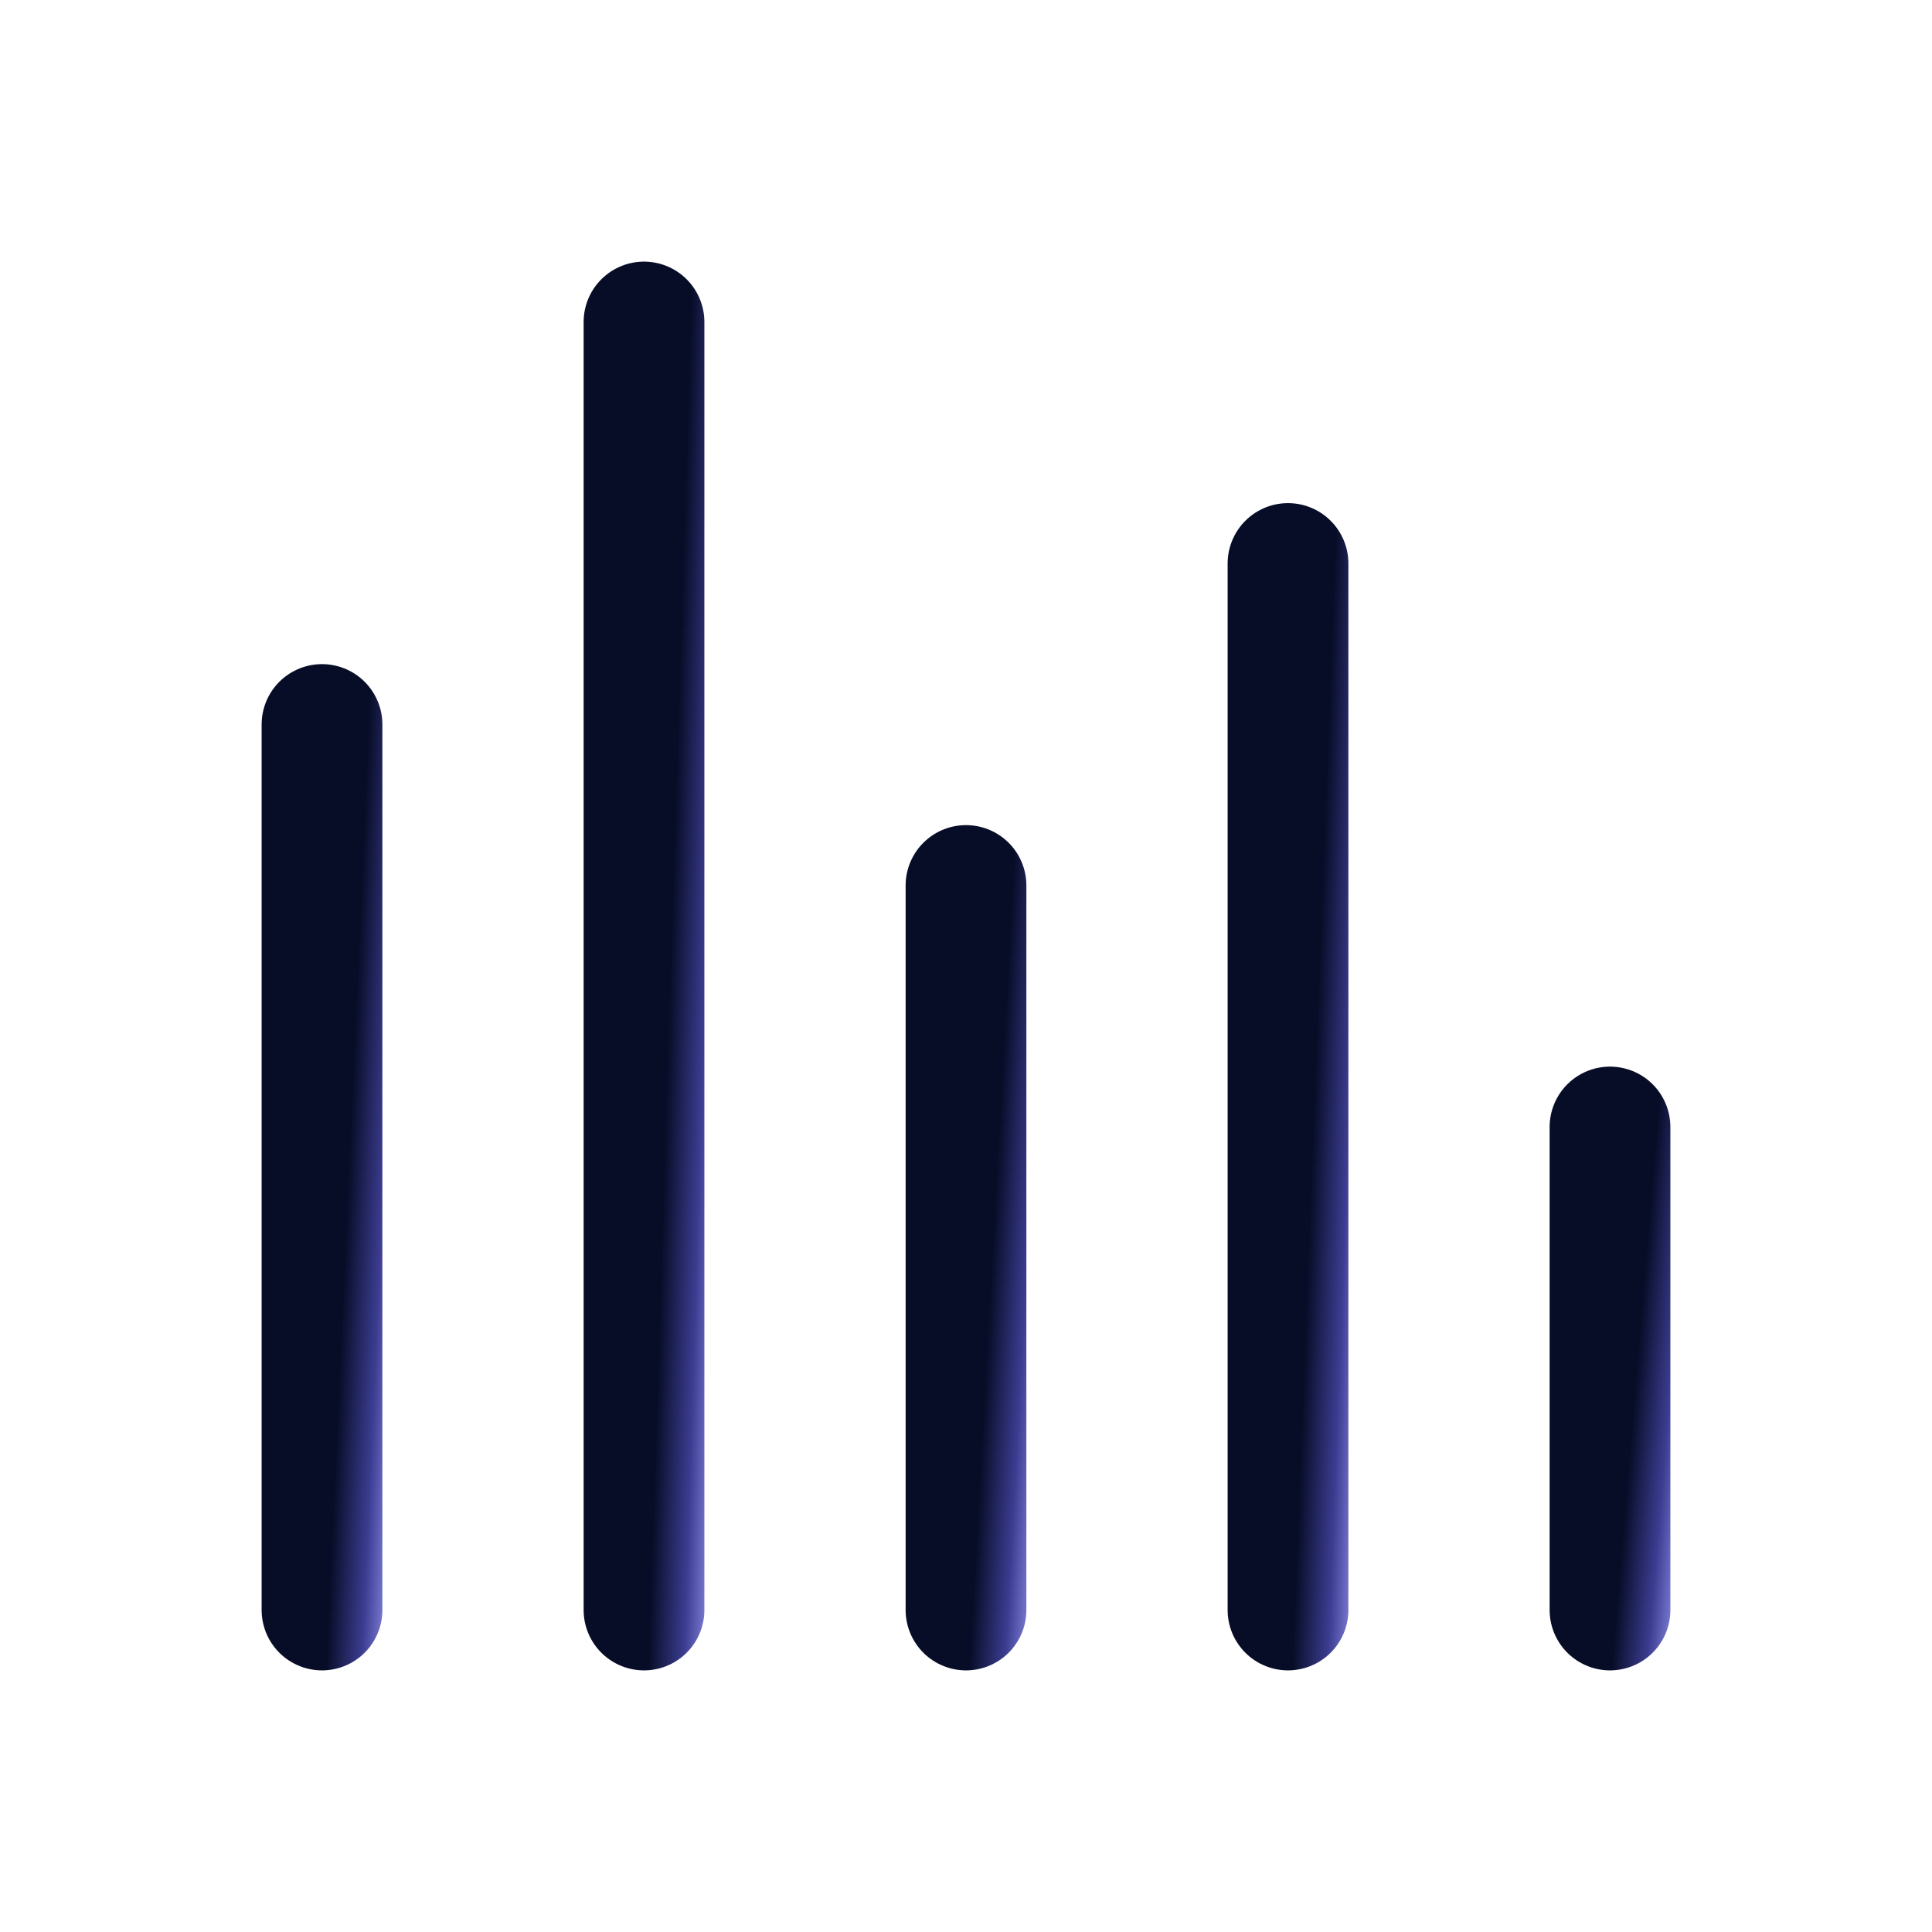 <?xml version="1.0" encoding="UTF-8"?> <svg xmlns="http://www.w3.org/2000/svg" width="24" height="24" viewBox="0 0 24 24" fill="none"><path d="M4 9V20" stroke="url(#paint0_linear_2234_511)" stroke-width="1.5" stroke-linecap="round" stroke-linejoin="round"></path><path d="M8 4V20" stroke="url(#paint1_linear_2234_511)" stroke-width="1.5" stroke-linecap="round" stroke-linejoin="round"></path><path d="M12 11V20" stroke="url(#paint2_linear_2234_511)" stroke-width="1.5" stroke-linecap="round" stroke-linejoin="round"></path><path d="M16 7V20" stroke="url(#paint3_linear_2234_511)" stroke-width="1.5" stroke-linecap="round" stroke-linejoin="round"></path><path d="M20 14V20" stroke="url(#paint4_linear_2234_511)" stroke-width="1.5" stroke-linecap="round" stroke-linejoin="round"></path><defs><linearGradient id="paint0_linear_2234_511" x1="4.015" y1="9.279" x2="5.48" y2="9.345" gradientUnits="userSpaceOnUse"><stop offset="0.375" stop-color="#070D27"></stop><stop offset="0.671" stop-color="#3B3C90"></stop><stop offset="0.827" stop-color="#7172C9"></stop><stop offset="1" stop-color="#C1C1EE"></stop></linearGradient><linearGradient id="paint1_linear_2234_511" x1="8.015" y1="4.406" x2="9.482" y2="4.452" gradientUnits="userSpaceOnUse"><stop offset="0.375" stop-color="#070D27"></stop><stop offset="0.671" stop-color="#3B3C90"></stop><stop offset="0.827" stop-color="#7172C9"></stop><stop offset="1" stop-color="#C1C1EE"></stop></linearGradient><linearGradient id="paint2_linear_2234_511" x1="12.015" y1="11.228" x2="13.479" y2="11.309" gradientUnits="userSpaceOnUse"><stop offset="0.375" stop-color="#070D27"></stop><stop offset="0.671" stop-color="#3B3C90"></stop><stop offset="0.827" stop-color="#7172C9"></stop><stop offset="1" stop-color="#C1C1EE"></stop></linearGradient><linearGradient id="paint3_linear_2234_511" x1="16.015" y1="7.33" x2="17.481" y2="7.386" gradientUnits="userSpaceOnUse"><stop offset="0.375" stop-color="#070D27"></stop><stop offset="0.671" stop-color="#3B3C90"></stop><stop offset="0.827" stop-color="#7172C9"></stop><stop offset="1" stop-color="#C1C1EE"></stop></linearGradient><linearGradient id="paint4_linear_2234_511" x1="20.015" y1="14.152" x2="21.473" y2="14.273" gradientUnits="userSpaceOnUse"><stop offset="0.375" stop-color="#070D27"></stop><stop offset="0.671" stop-color="#3B3C90"></stop><stop offset="0.827" stop-color="#7172C9"></stop><stop offset="1" stop-color="#C1C1EE"></stop></linearGradient></defs></svg> 